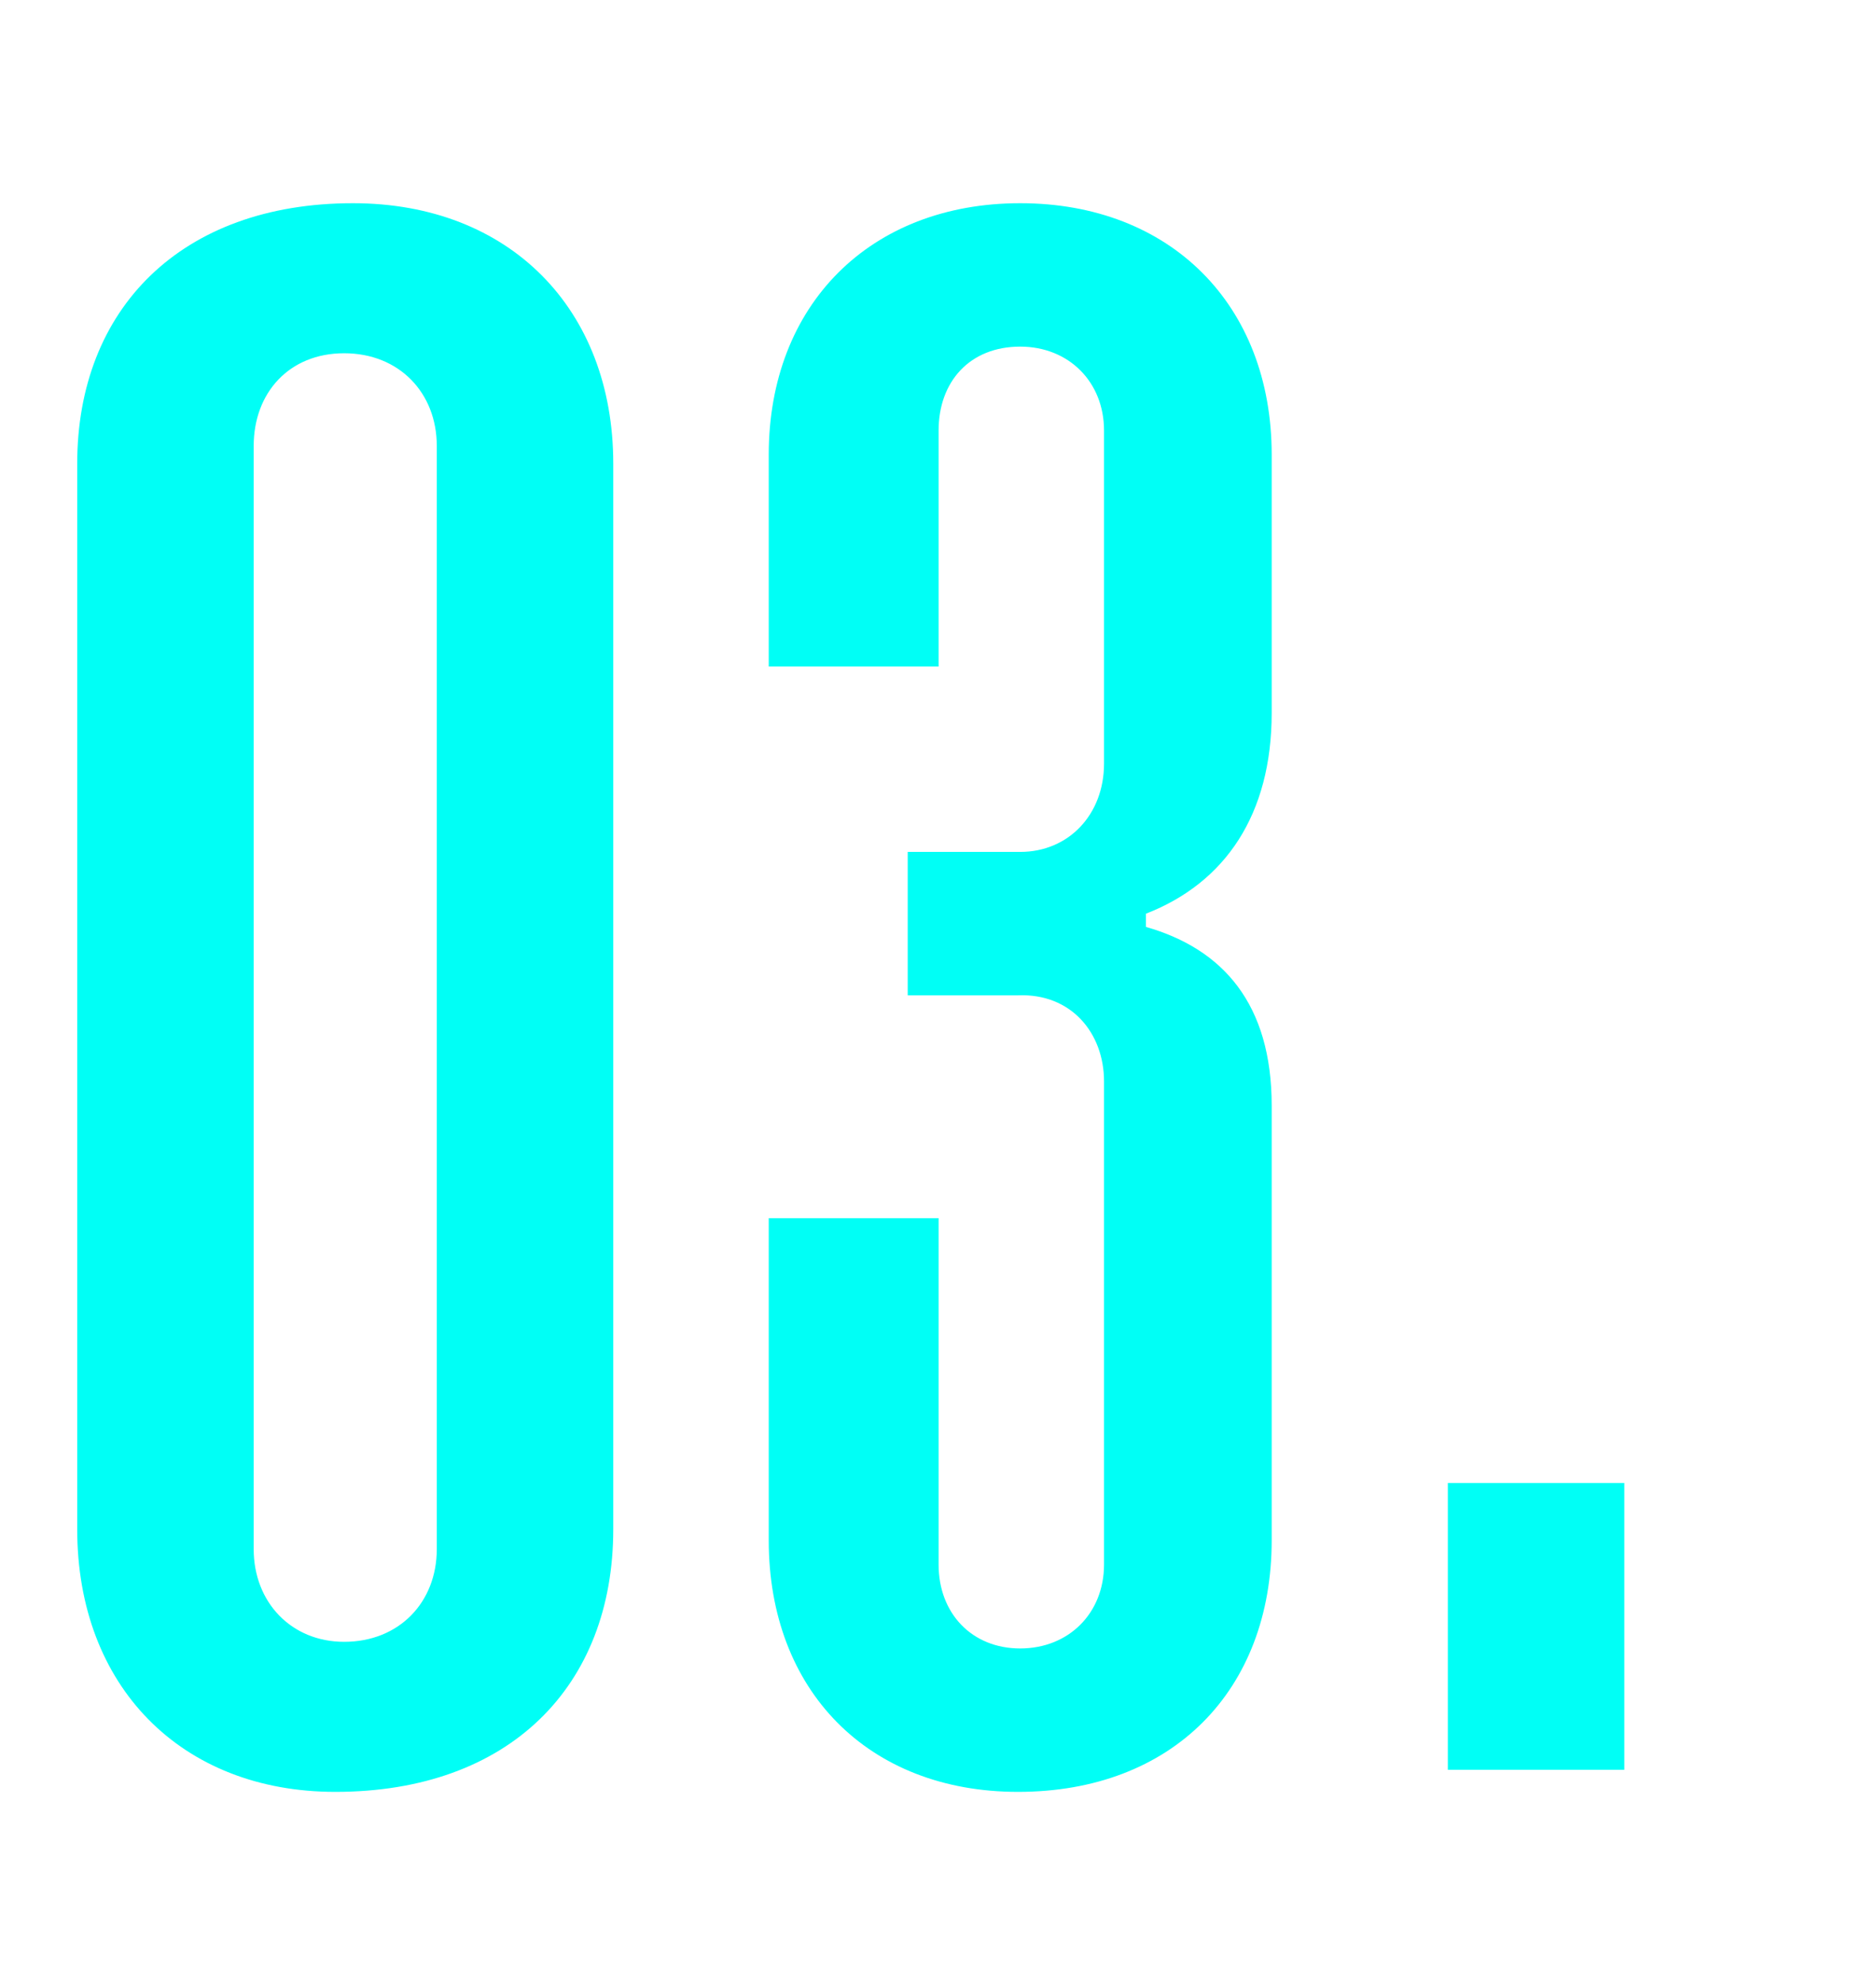 <?xml version="1.0" encoding="UTF-8"?> <svg xmlns="http://www.w3.org/2000/svg" width="88" height="93" viewBox="0 0 88 93" fill="none"><path d="M3.622 71.721V21.741C3.622 14.497 8.485 9.53 16.557 9.53C23.904 9.53 28.767 14.497 28.767 21.741V71.721C28.767 79.068 23.904 84.035 15.729 84.035C8.485 84.035 3.622 79.068 3.622 71.721ZM16.143 76.998C18.73 76.998 20.489 75.136 20.489 72.652V20.913C20.489 18.429 18.73 16.567 16.143 16.567C13.556 16.567 11.9 18.429 11.9 20.913V72.652C11.9 75.136 13.659 76.998 16.143 76.998ZM42.579 46.679V39.953H47.856C50.133 39.953 51.788 38.194 51.788 35.814V20.189C51.788 17.912 50.133 16.256 47.856 16.256C45.476 16.256 44.028 17.912 44.028 20.189V31.261H36.06V21.327C36.06 14.29 40.82 9.53 47.856 9.53C54.893 9.53 59.653 14.29 59.653 21.327V33.434C59.653 38.194 57.48 41.402 53.755 42.85V43.471C57.376 44.506 59.653 47.093 59.653 51.853V72.238C59.653 79.275 54.996 84.035 47.753 84.035C40.716 84.035 36.06 79.275 36.06 72.238V57.13H44.028V73.376C44.028 75.653 45.58 77.309 47.856 77.309C50.133 77.309 51.788 75.653 51.788 73.376V50.715C51.788 48.438 50.236 46.576 47.753 46.679H42.579ZM67.916 83V69.548H76.194V83H67.916Z" fill="#00FFF6"></path></svg> 